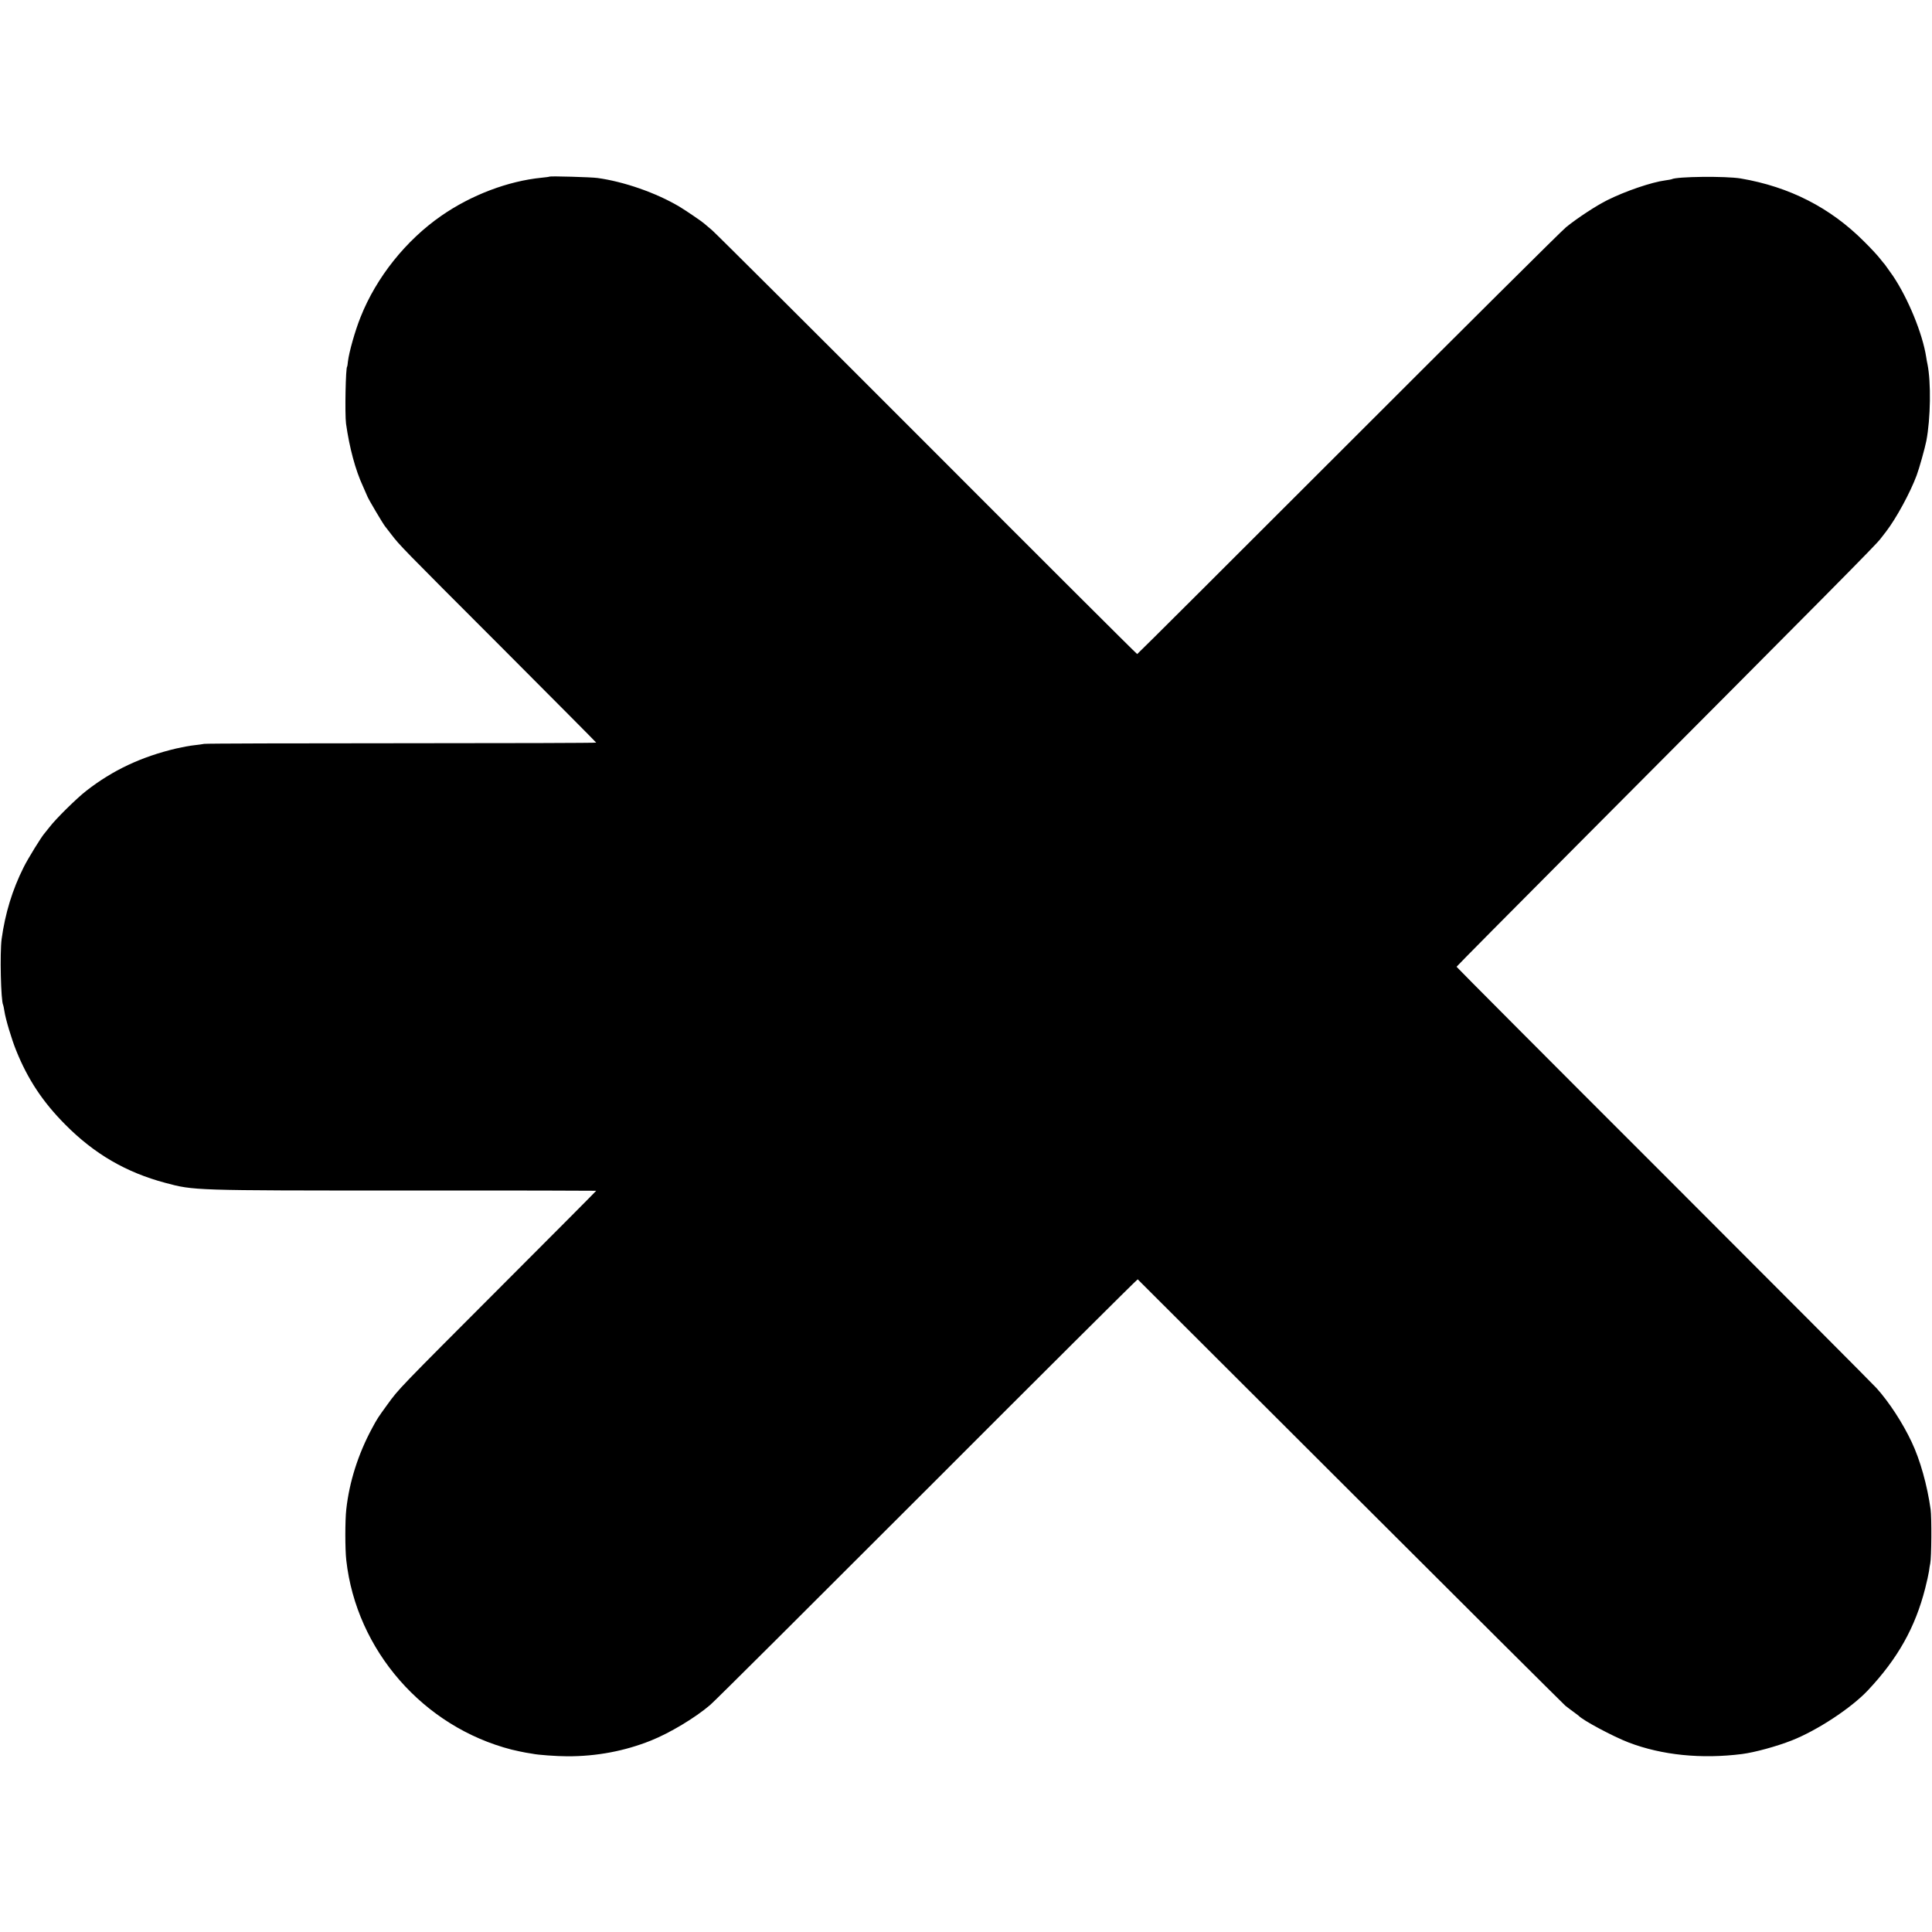 <?xml version="1.0" standalone="no"?>
<!DOCTYPE svg PUBLIC "-//W3C//DTD SVG 20010904//EN"
 "http://www.w3.org/TR/2001/REC-SVG-20010904/DTD/svg10.dtd">
<svg version="1.0" xmlns="http://www.w3.org/2000/svg"
 width="1536pt" height="1536pt" viewBox="0 0 1536 1536"
 preserveAspectRatio="xMidYMid meet">
<g transform="translate(0,1536) scale(0.1,-0.1)"
fill="#000000" stroke="none">
<path d="M4369 13956 c-2 -2 -31 -6 -64 -9 -267 -27 -558 -137 -797 -303 -281
-195 -516 -489 -641 -804 -44 -109 -92 -279 -101 -355 -2 -22 -5 -40 -6 -40
-12 0 -19 -378 -9 -453 27 -191 74 -368 135 -499 14 -32 30 -68 35 -80 8 -22
123 -216 140 -237 5 -6 28 -36 51 -66 67 -87 73 -94 871 -892 416 -417 757
-760 757 -762 0 -3 -696 -5 -1547 -5 -852 0 -1558 -2 -1570 -5 -12 -3 -48 -7
-80 -11 -32 -3 -96 -15 -143 -26 -275 -65 -504 -172 -715 -337 -76 -59 -242
-223 -290 -286 -17 -21 -35 -44 -40 -50 -24 -25 -135 -206 -167 -271 -90 -179
-147 -367 -175 -570 -15 -112 -6 -495 12 -525 2 -3 6 -25 10 -49 9 -62 57
-223 94 -314 92 -228 211 -408 390 -588 232 -234 484 -380 795 -463 228 -61
217 -61 1896 -61 842 1 1530 -1 1530 -2 0 -2 -334 -338 -743 -747 -834 -835
-826 -827 -916 -951 -77 -106 -81 -112 -123 -190 -111 -206 -181 -427 -205
-645 -10 -86 -10 -318 0 -404 80 -717 613 -1326 1315 -1506 43 -10 93 -21 112
-24 19 -3 44 -7 55 -9 40 -9 192 -20 275 -20 233 -1 458 42 665 125 150 60
352 181 471 283 33 27 809 801 1727 1719 917 918 1669 1667 1672 1665 2 -2
761 -760 1687 -1684 926 -925 1697 -1692 1713 -1706 17 -13 46 -36 65 -49 19
-14 37 -27 40 -30 33 -37 275 -166 400 -214 263 -100 576 -132 900 -91 100 13
273 60 395 108 203 80 472 257 605 398 238 253 377 501 456 812 14 54 27 115
30 135 2 20 7 48 10 62 10 45 12 364 3 430 -27 192 -83 393 -151 536 -71 151
-179 317 -279 428 -24 27 -785 791 -1691 1697 -907 906 -1648 1650 -1648 1653
0 3 443 450 984 993 2031 2039 2350 2361 2386 2409 8 10 29 37 45 58 82 107
192 310 243 447 21 56 66 218 77 274 34 177 38 467 9 610 -3 11 -7 36 -10 55
-29 188 -144 467 -264 646 -30 43 -59 84 -64 90 -6 6 -24 29 -41 50 -16 21
-72 82 -125 134 -268 269 -593 435 -980 501 -118 20 -513 16 -550 -6 -3 -1
-25 -6 -50 -9 -109 -14 -319 -86 -461 -157 -87 -43 -238 -142 -328 -215 -34
-27 -813 -802 -1732 -1721 -920 -920 -1675 -1673 -1678 -1673 -4 0 -754 748
-1667 1663 -913 914 -1684 1682 -1713 1707 -30 25 -59 50 -65 55 -15 14 -152
107 -196 133 -184 109 -439 198 -650 227 -49 7 -375 16 -381 11z"/>
</g>
</svg>

